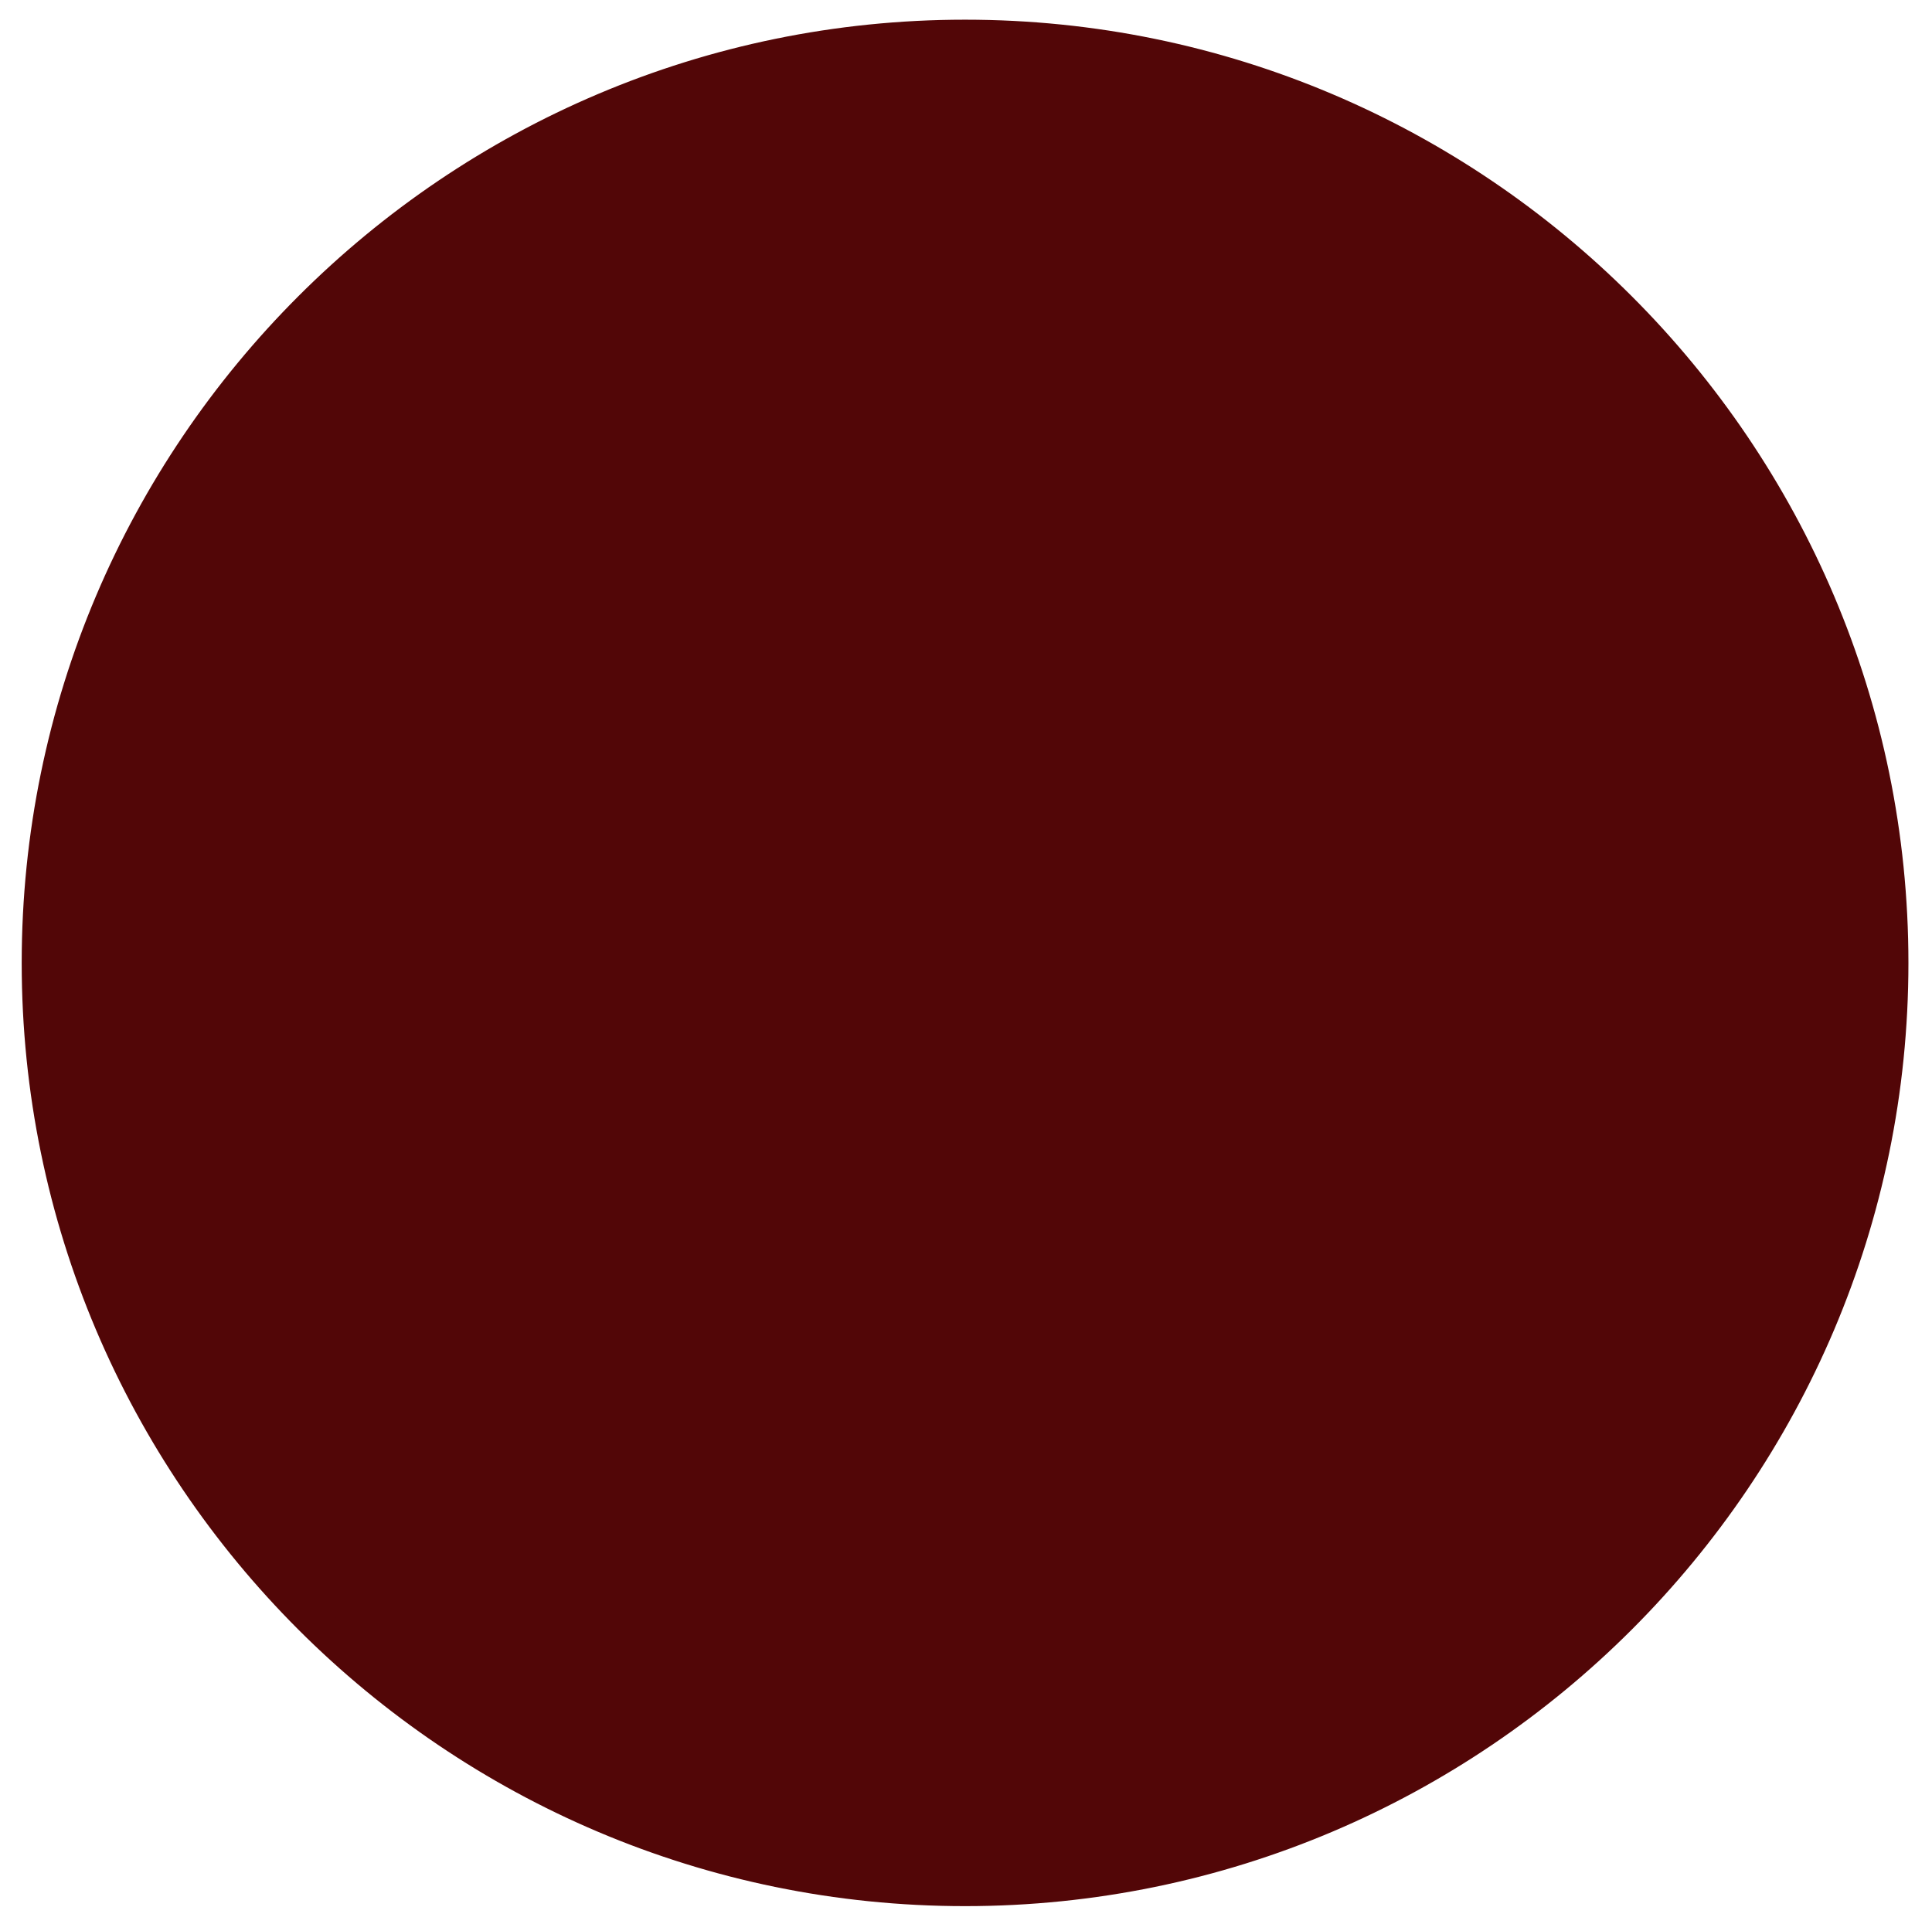 <?xml version="1.0" encoding="utf-8" standalone="no"?><!-- Generator: Adobe Illustrator 16.0.0, SVG Export Plug-In . SVG Version: 6.00 Build 0)  --><svg xmlns="http://www.w3.org/2000/svg" xmlns:xlink="http://www.w3.org/1999/xlink" enable-background="new 0 0 512 510" fill="#000000" height="510px" id="Layer_1" version="1.1" viewBox="0 0 512 510" width="512px" x="0px" xml:space="preserve" y="0px">
<g id="P">
	<circle cx="255.751" cy="255.221" fill="#520607" r="245.443"/>
</g>
<g id="change1_1_">
	<path d="M255.751,505.217c-137.852,0-250-112.146-250-249.996c0-137.852,112.149-250.003,250-250.003   c137.853,0,250,112.152,250,250.003C505.751,393.07,393.604,505.217,255.751,505.217z M255.751,14.333   c-132.824,0-240.885,108.062-240.885,240.888c0,132.825,108.061,240.884,240.885,240.884   c132.823,0,240.887-108.061,240.887-240.884C496.638,122.395,388.574,14.333,255.751,14.333z" fill="#520607"/>
</g>
</svg>